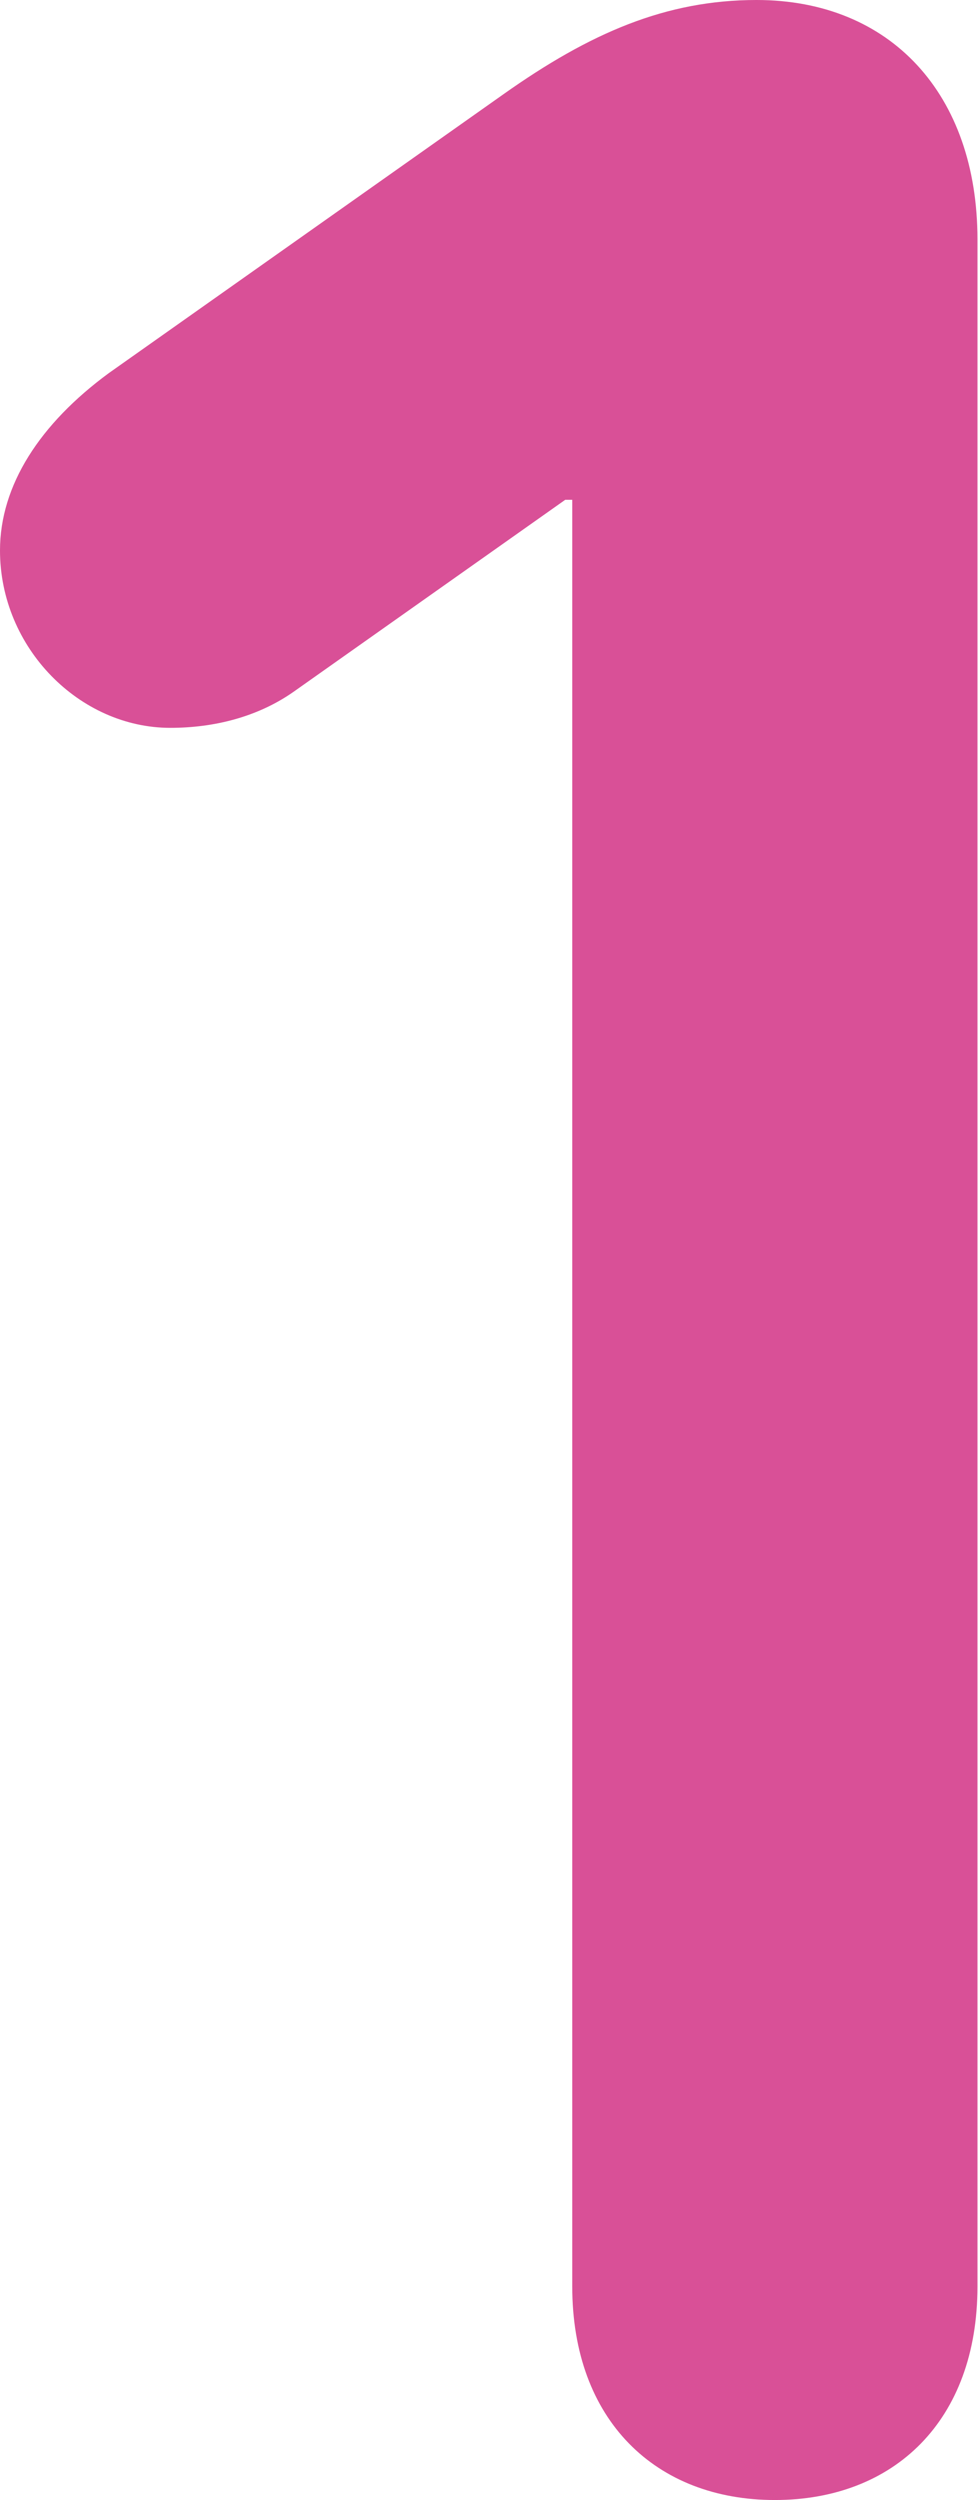 <?xml version="1.0" encoding="UTF-8"?>
<svg id="_レイヤー_2" data-name="レイヤー 2" xmlns="http://www.w3.org/2000/svg" viewBox="0 0 18.15 46.37">
  <defs>
    <style>
      .cls-1 {
        fill: #d95097;
        stroke-width: 0px;
      }
    </style>
  </defs>
  <g id="_レイアウト_アウトライン" data-name="レイアウト＿アウトライン">
    <path class="cls-1" d="M10.62,9.27h-.13l-5.04,3.56c-.67.47-1.48.67-2.29.67-1.68,0-3.16-1.48-3.16-3.29,0-1.21.74-2.35,2.02-3.29L9.34,1.75c1.61-1.14,3.02-1.75,4.7-1.75,2.49,0,4.1,1.75,4.1,4.44v37.97c0,2.49-1.55,3.96-3.76,3.96s-3.76-1.48-3.76-3.96V9.27Z"/>
  </g>
</svg>